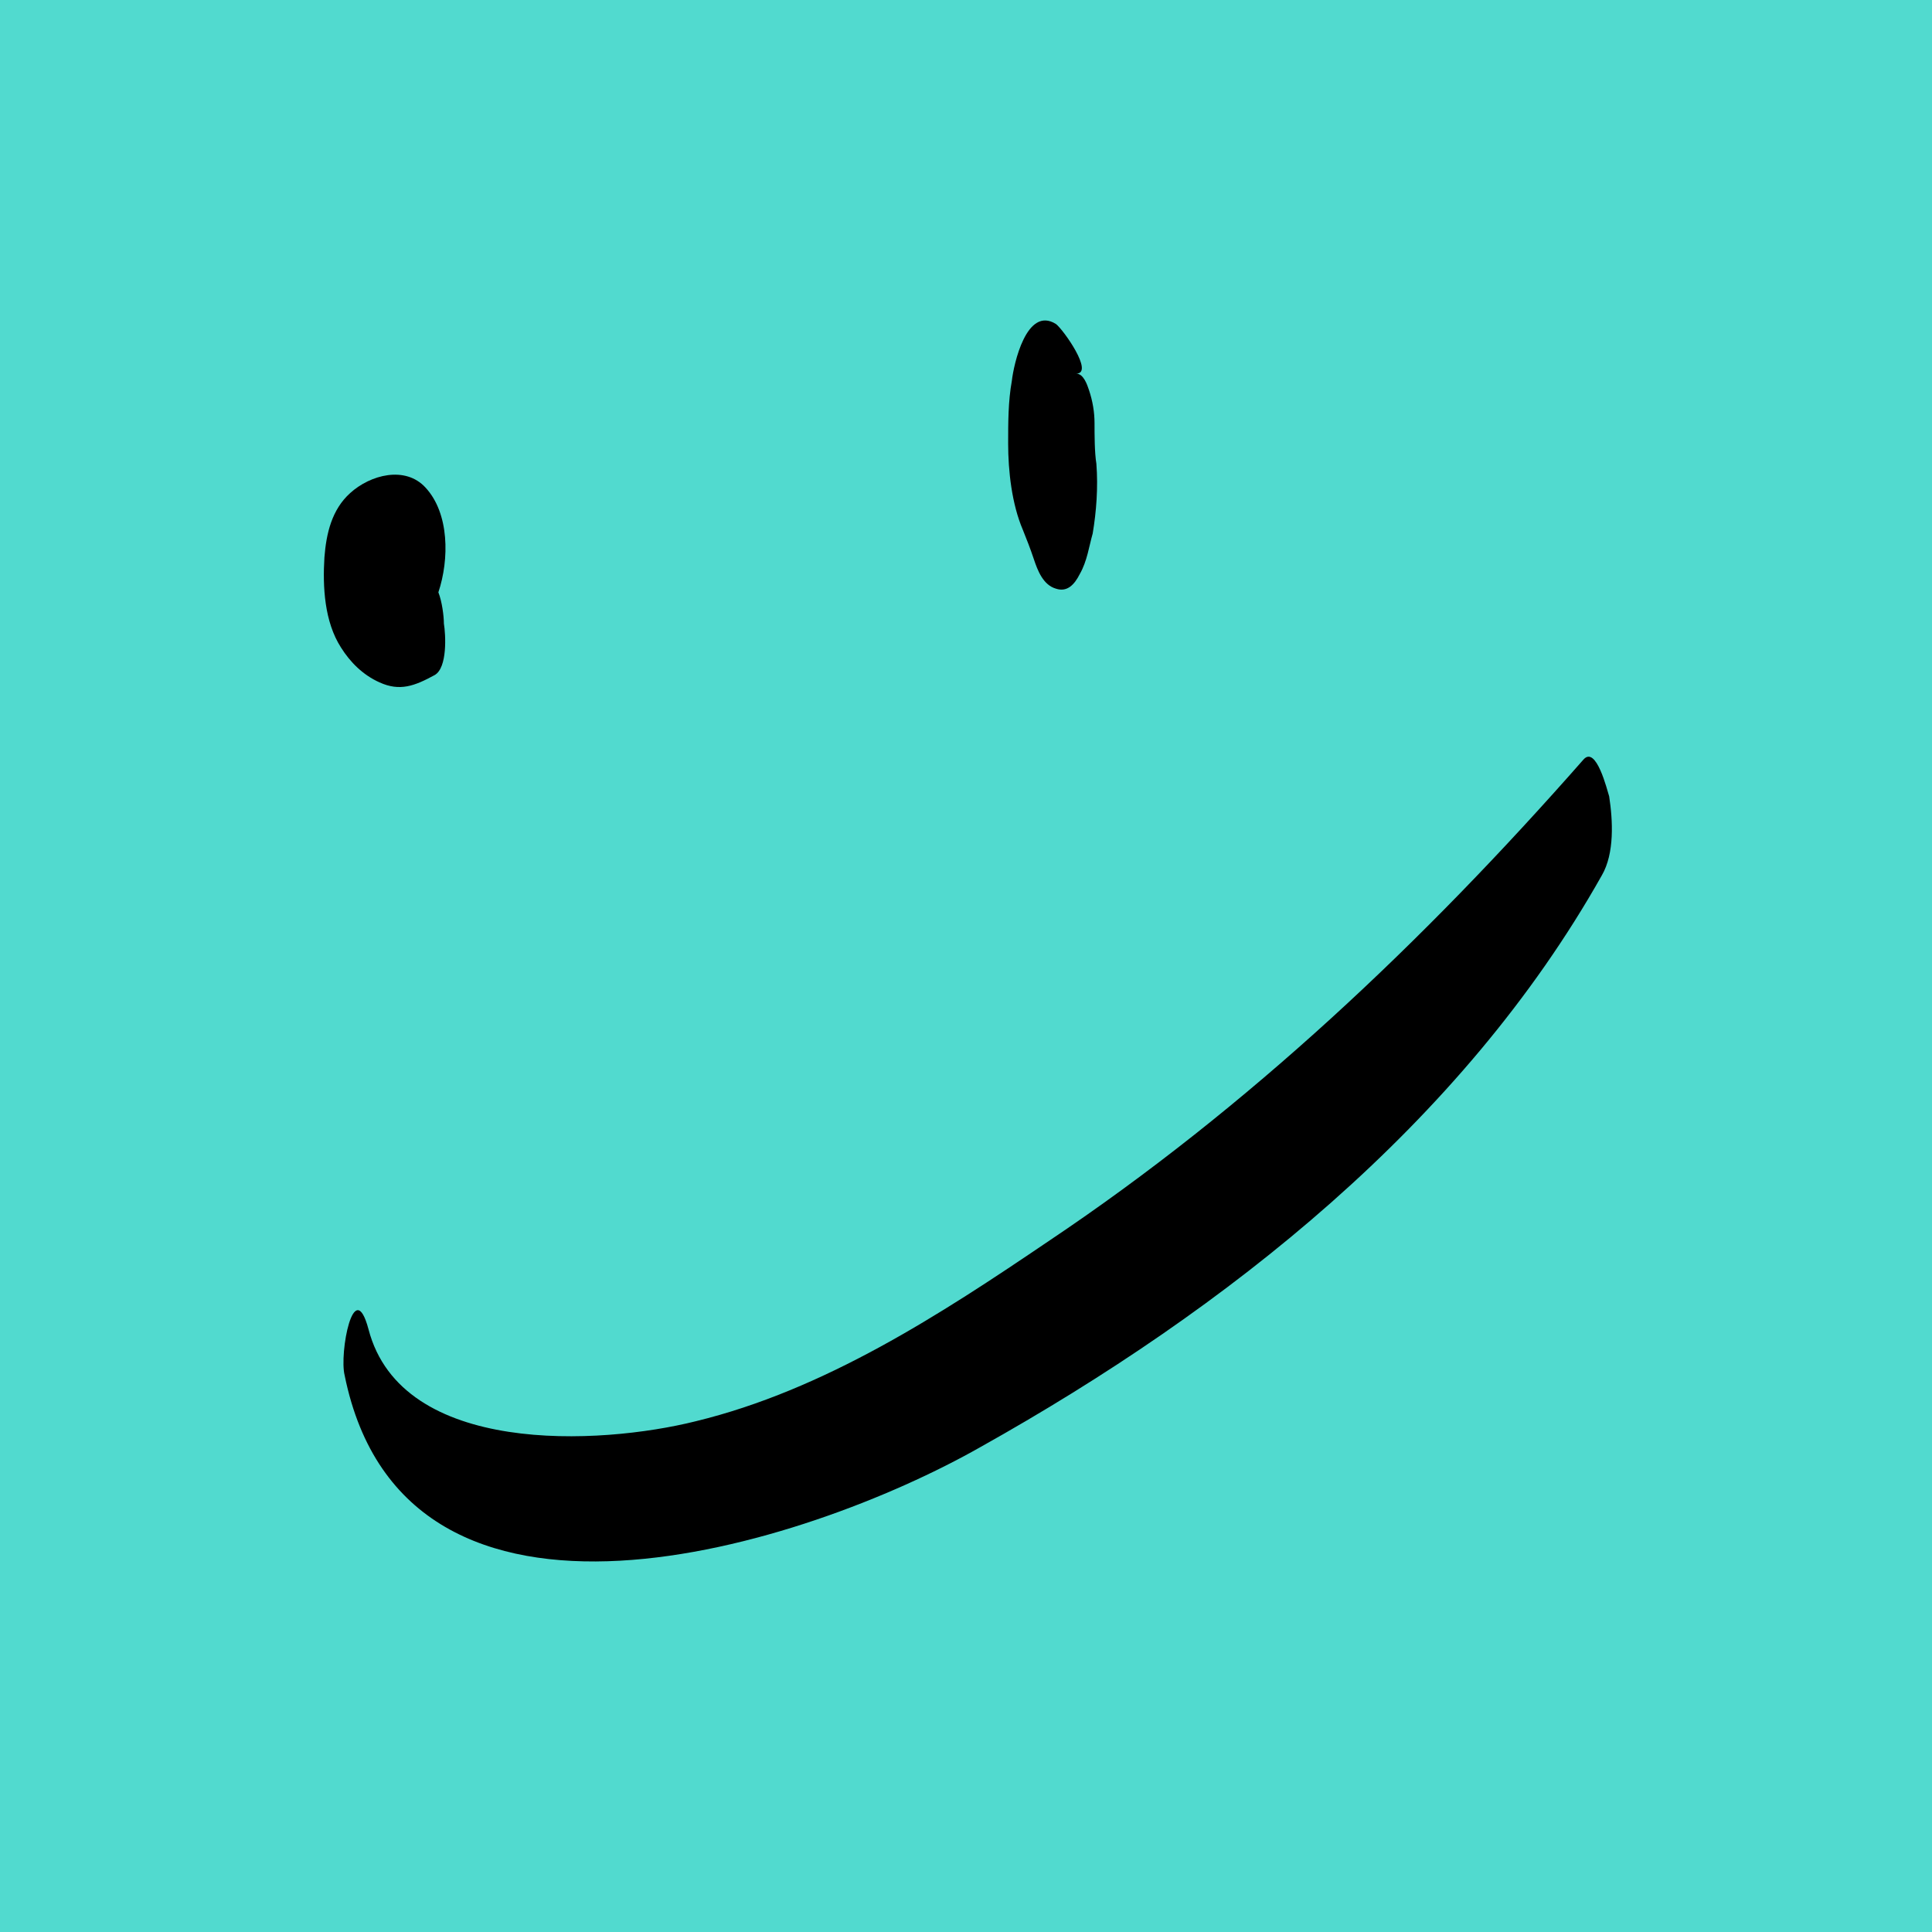 <?xml version="1.0" encoding="UTF-8" standalone="no"?>
<!DOCTYPE svg PUBLIC "-//W3C//DTD SVG 1.1//EN" "http://www.w3.org/Graphics/SVG/1.1/DTD/svg11.dtd">
<svg width="100%" height="100%" viewBox="0 0 1800 1800" version="1.1" xmlns="http://www.w3.org/2000/svg" xmlns:xlink="http://www.w3.org/1999/xlink" xml:space="preserve" xmlns:serif="http://www.serif.com/" style="fill-rule:evenodd;clip-rule:evenodd;stroke-linejoin:round;stroke-miterlimit:2;">
    <g transform="matrix(0.568,0,0,0.742,0,0)">
        <rect x="0" y="0" width="3171.43" height="2426.84" style="fill:rgb(81,218,207);"/>
    </g>
    <g id="SvgjsG1482" transform="matrix(17.124,0,0,17.124,45.395,21.021)">
        <path d="M15,29.1C14.9,30.7 15,32.6 15.9,34C16.4,34.8 17.1,35.5 18,35.9C19.1,36.4 19.9,36.1 21,35.5C21.7,35.1 21.6,33.3 21.5,32.7C21.5,32.3 21.4,31.5 21.2,31C21.8,29.2 21.8,26.7 20.5,25.3C19.4,24.1 17.5,24.6 16.4,25.6C15.4,26.5 15.1,27.8 15,29.1ZM16.8,28.7C16.9,28.7 16.9,28.7 16.8,28.7C16.8,28.7 16.8,28.6 16.8,28.7Z" style="fill-rule:nonzero;"/>
        <path d="M56.9,21.8C56.9,21.2 56.8,20.6 56.6,20C56.5,19.7 56.3,19.1 55.9,19.1C56.9,19.1 55.2,16.7 54.8,16.4C53.2,15.4 52.5,18.6 52.4,19.5C52.2,20.6 52.2,21.8 52.2,22.9C52.2,24.4 52.4,26.2 53,27.6C53.2,28.1 53.4,28.6 53.6,29.2C53.8,29.8 54.1,30.6 54.8,30.8C55.4,31 55.8,30.6 56.1,30C56.5,29.3 56.6,28.5 56.8,27.8C57,26.6 57.1,25.3 57,24C56.9,23.4 56.9,22.4 56.9,21.8Z" style="fill-rule:nonzero;"/>
        <path d="M50.7,77.5C64.1,70 76.9,59.9 84.5,46.4C85.2,45.2 85.1,43.4 84.9,42.1C84.8,41.8 84.2,39.3 83.5,40.1C74.8,50 65.3,59 54.4,66.3C48.5,70.3 42.2,74.4 35.2,76.1C30,77.4 19.2,78 17.4,71.1C16.6,68.1 15.8,72.4 16.1,73.6C19.4,89.9 41.2,82.9 50.7,77.5Z" style="fill-rule:nonzero;"/>
    </g>
</svg>
